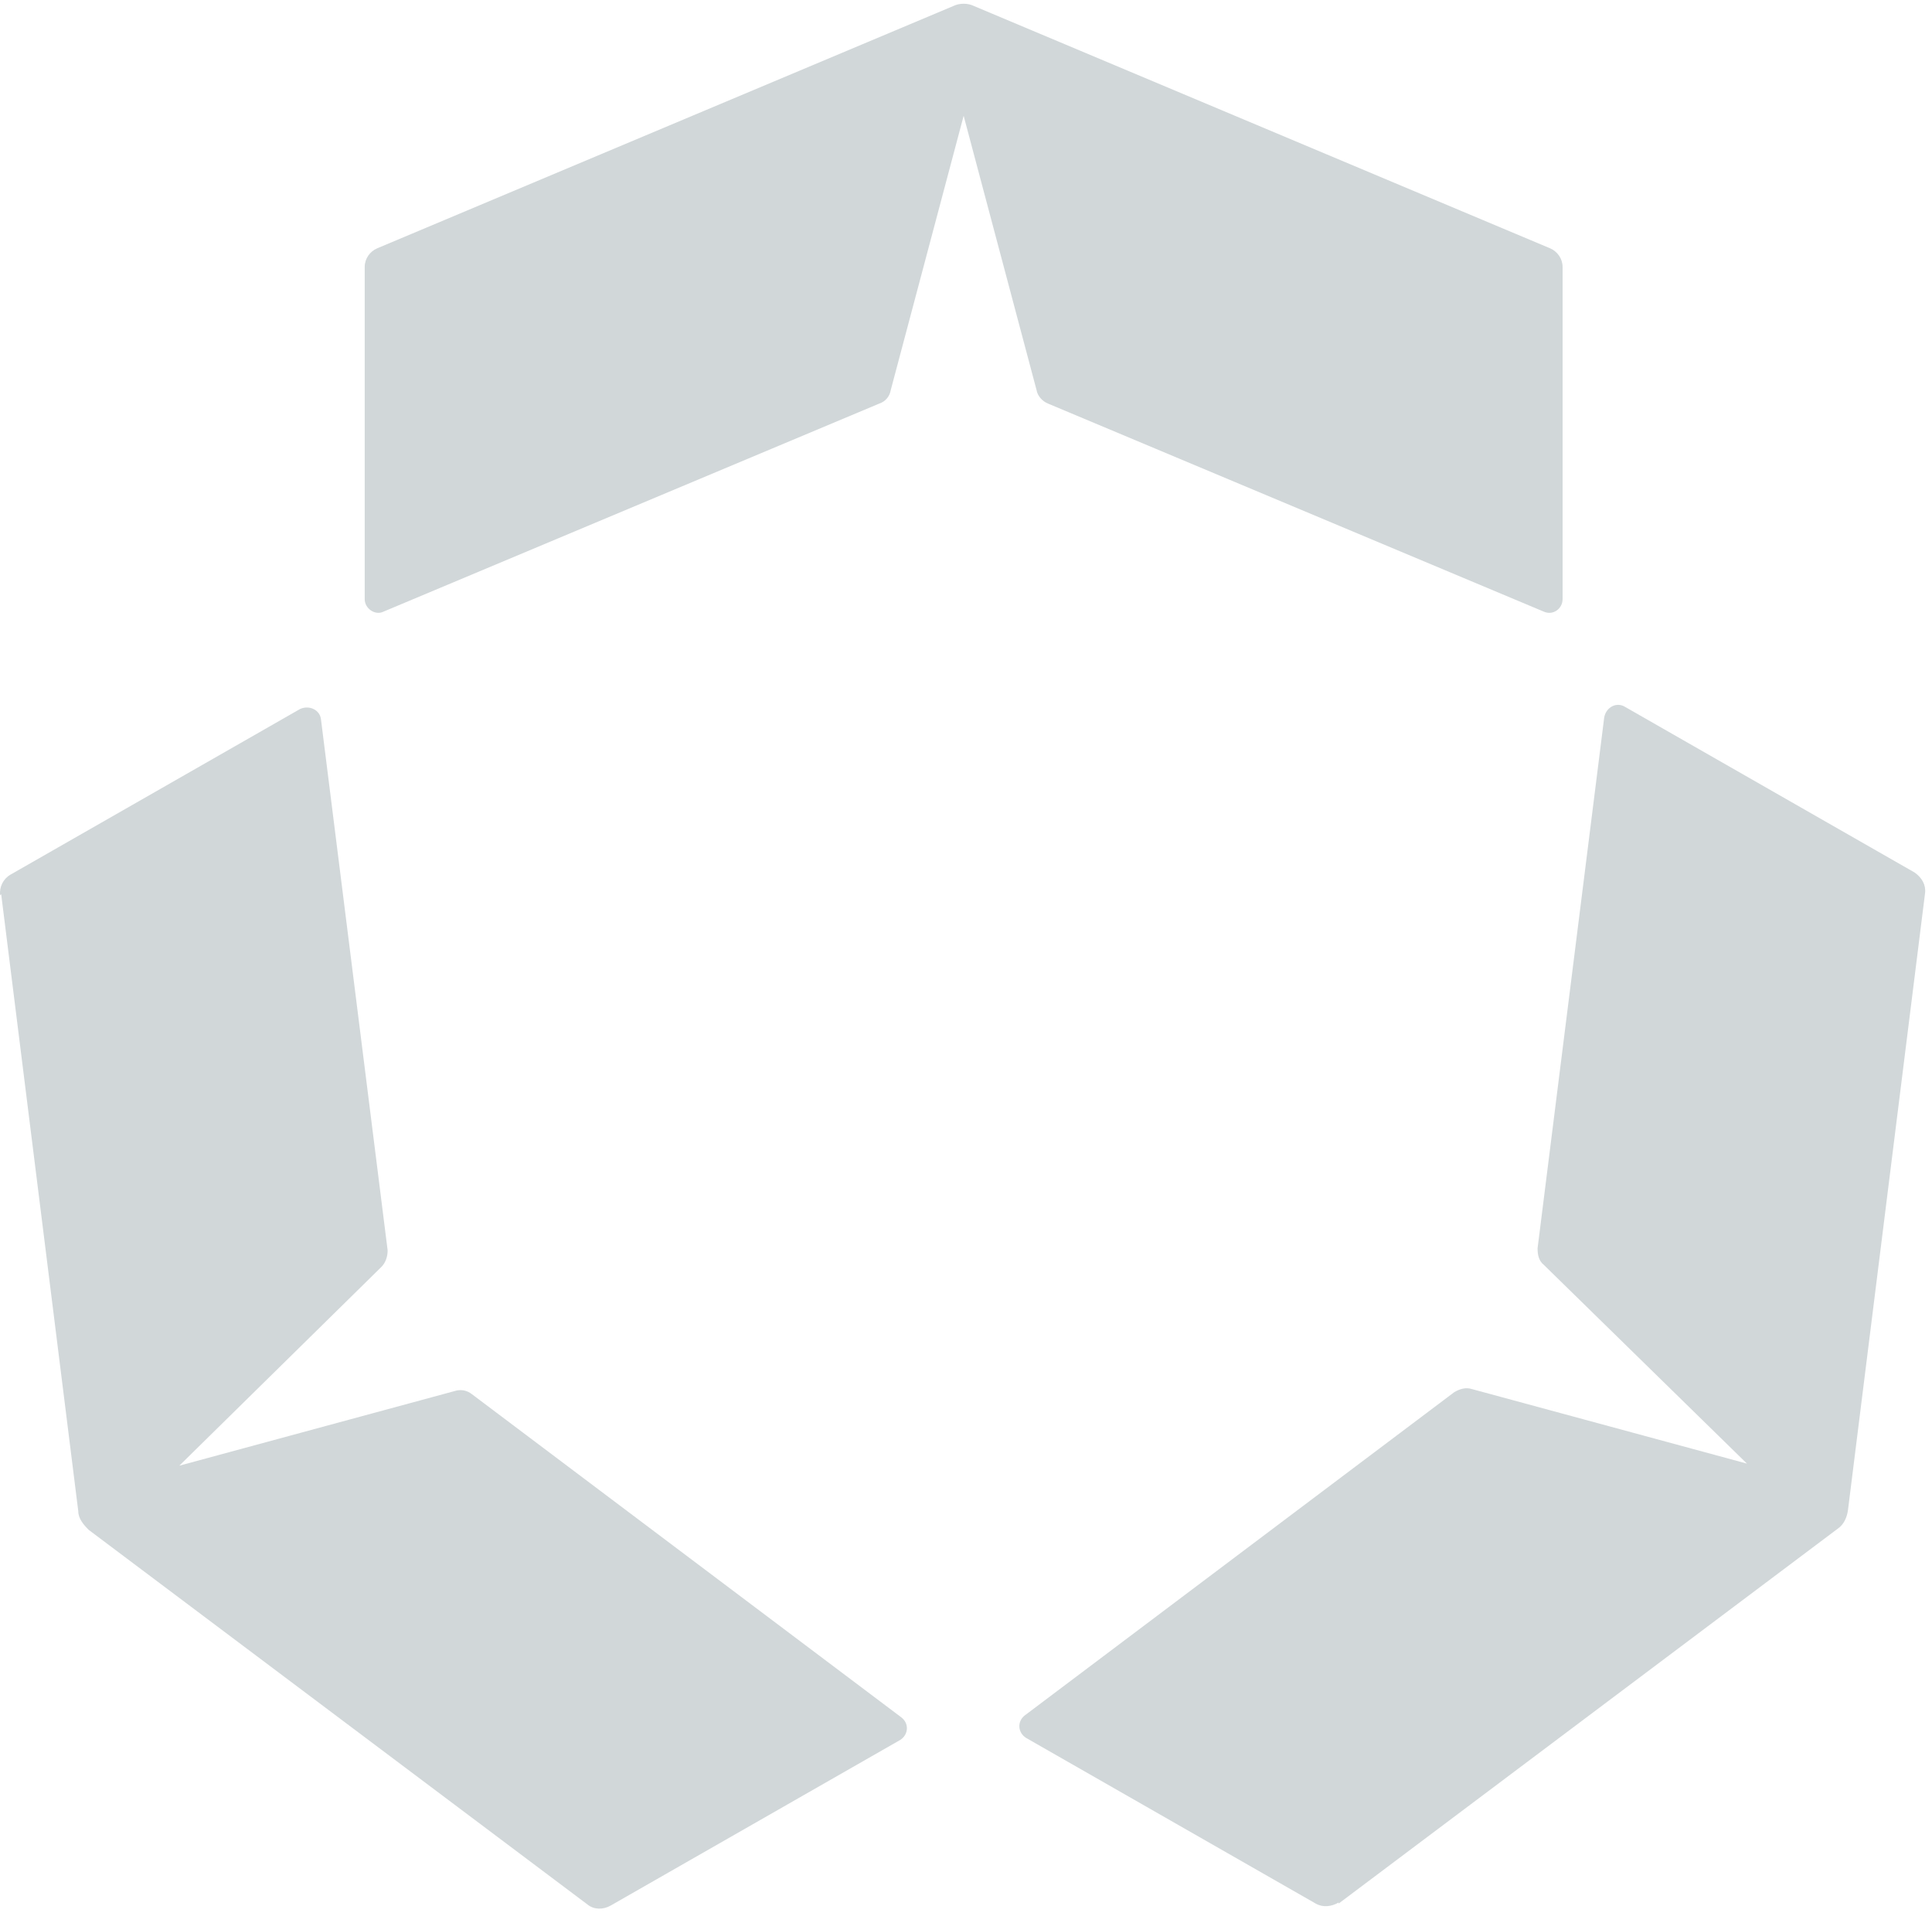<?xml version="1.0" encoding="UTF-8"?> <svg xmlns="http://www.w3.org/2000/svg" width="202" height="200" viewBox="0 0 202 200" fill="none"><path d="M162.068 25.957L101.843 0.634C101.19 0.309 100.319 0.309 99.665 0.634L39.44 25.957C38.678 26.281 38.133 27.039 38.133 27.904V62.642C38.133 63.616 39.223 64.373 40.094 63.94L91.933 42.189C92.586 41.973 93.022 41.431 93.131 40.782L100.754 12.105L108.378 40.782C108.486 41.431 109.031 41.973 109.576 42.189L161.414 63.94C162.395 64.373 163.375 63.616 163.375 62.642V27.904C163.375 27.039 162.83 26.281 162.068 25.957Z" fill="#D1D7D9"></path><path d="M0.125 93.483L8.184 157.98C8.184 158.738 8.729 159.387 9.274 159.928L61.439 199.102C62.093 199.643 63.073 199.643 63.835 199.21L94.111 181.896C94.982 181.355 95.091 180.164 94.22 179.515L49.351 145.752C48.806 145.319 48.153 145.211 47.499 145.427L18.748 153.219L39.876 132.441C40.312 132.008 40.529 131.359 40.529 130.71L33.559 75.195C33.45 74.221 32.361 73.68 31.381 74.113L1.106 91.427C0.343 91.86 -0.092 92.726 0.017 93.592L0.125 93.483Z" fill="#D1D7D9"></path><path d="M139.96 198.994L192.125 159.82C192.779 159.387 193.106 158.629 193.214 157.872L201.273 93.375C201.382 92.509 200.947 91.752 200.184 91.211L169.909 73.896C169.037 73.355 167.948 73.896 167.731 74.978L160.761 130.493C160.761 131.142 160.87 131.792 161.414 132.225L182.651 153.002L153.9 145.211C153.246 144.994 152.593 145.211 152.048 145.535L107.179 179.299C106.308 179.948 106.417 181.138 107.288 181.679L137.564 198.994C138.326 199.427 139.197 199.318 139.96 198.886V198.994Z" fill="#D1D7D9"></path></svg> 
